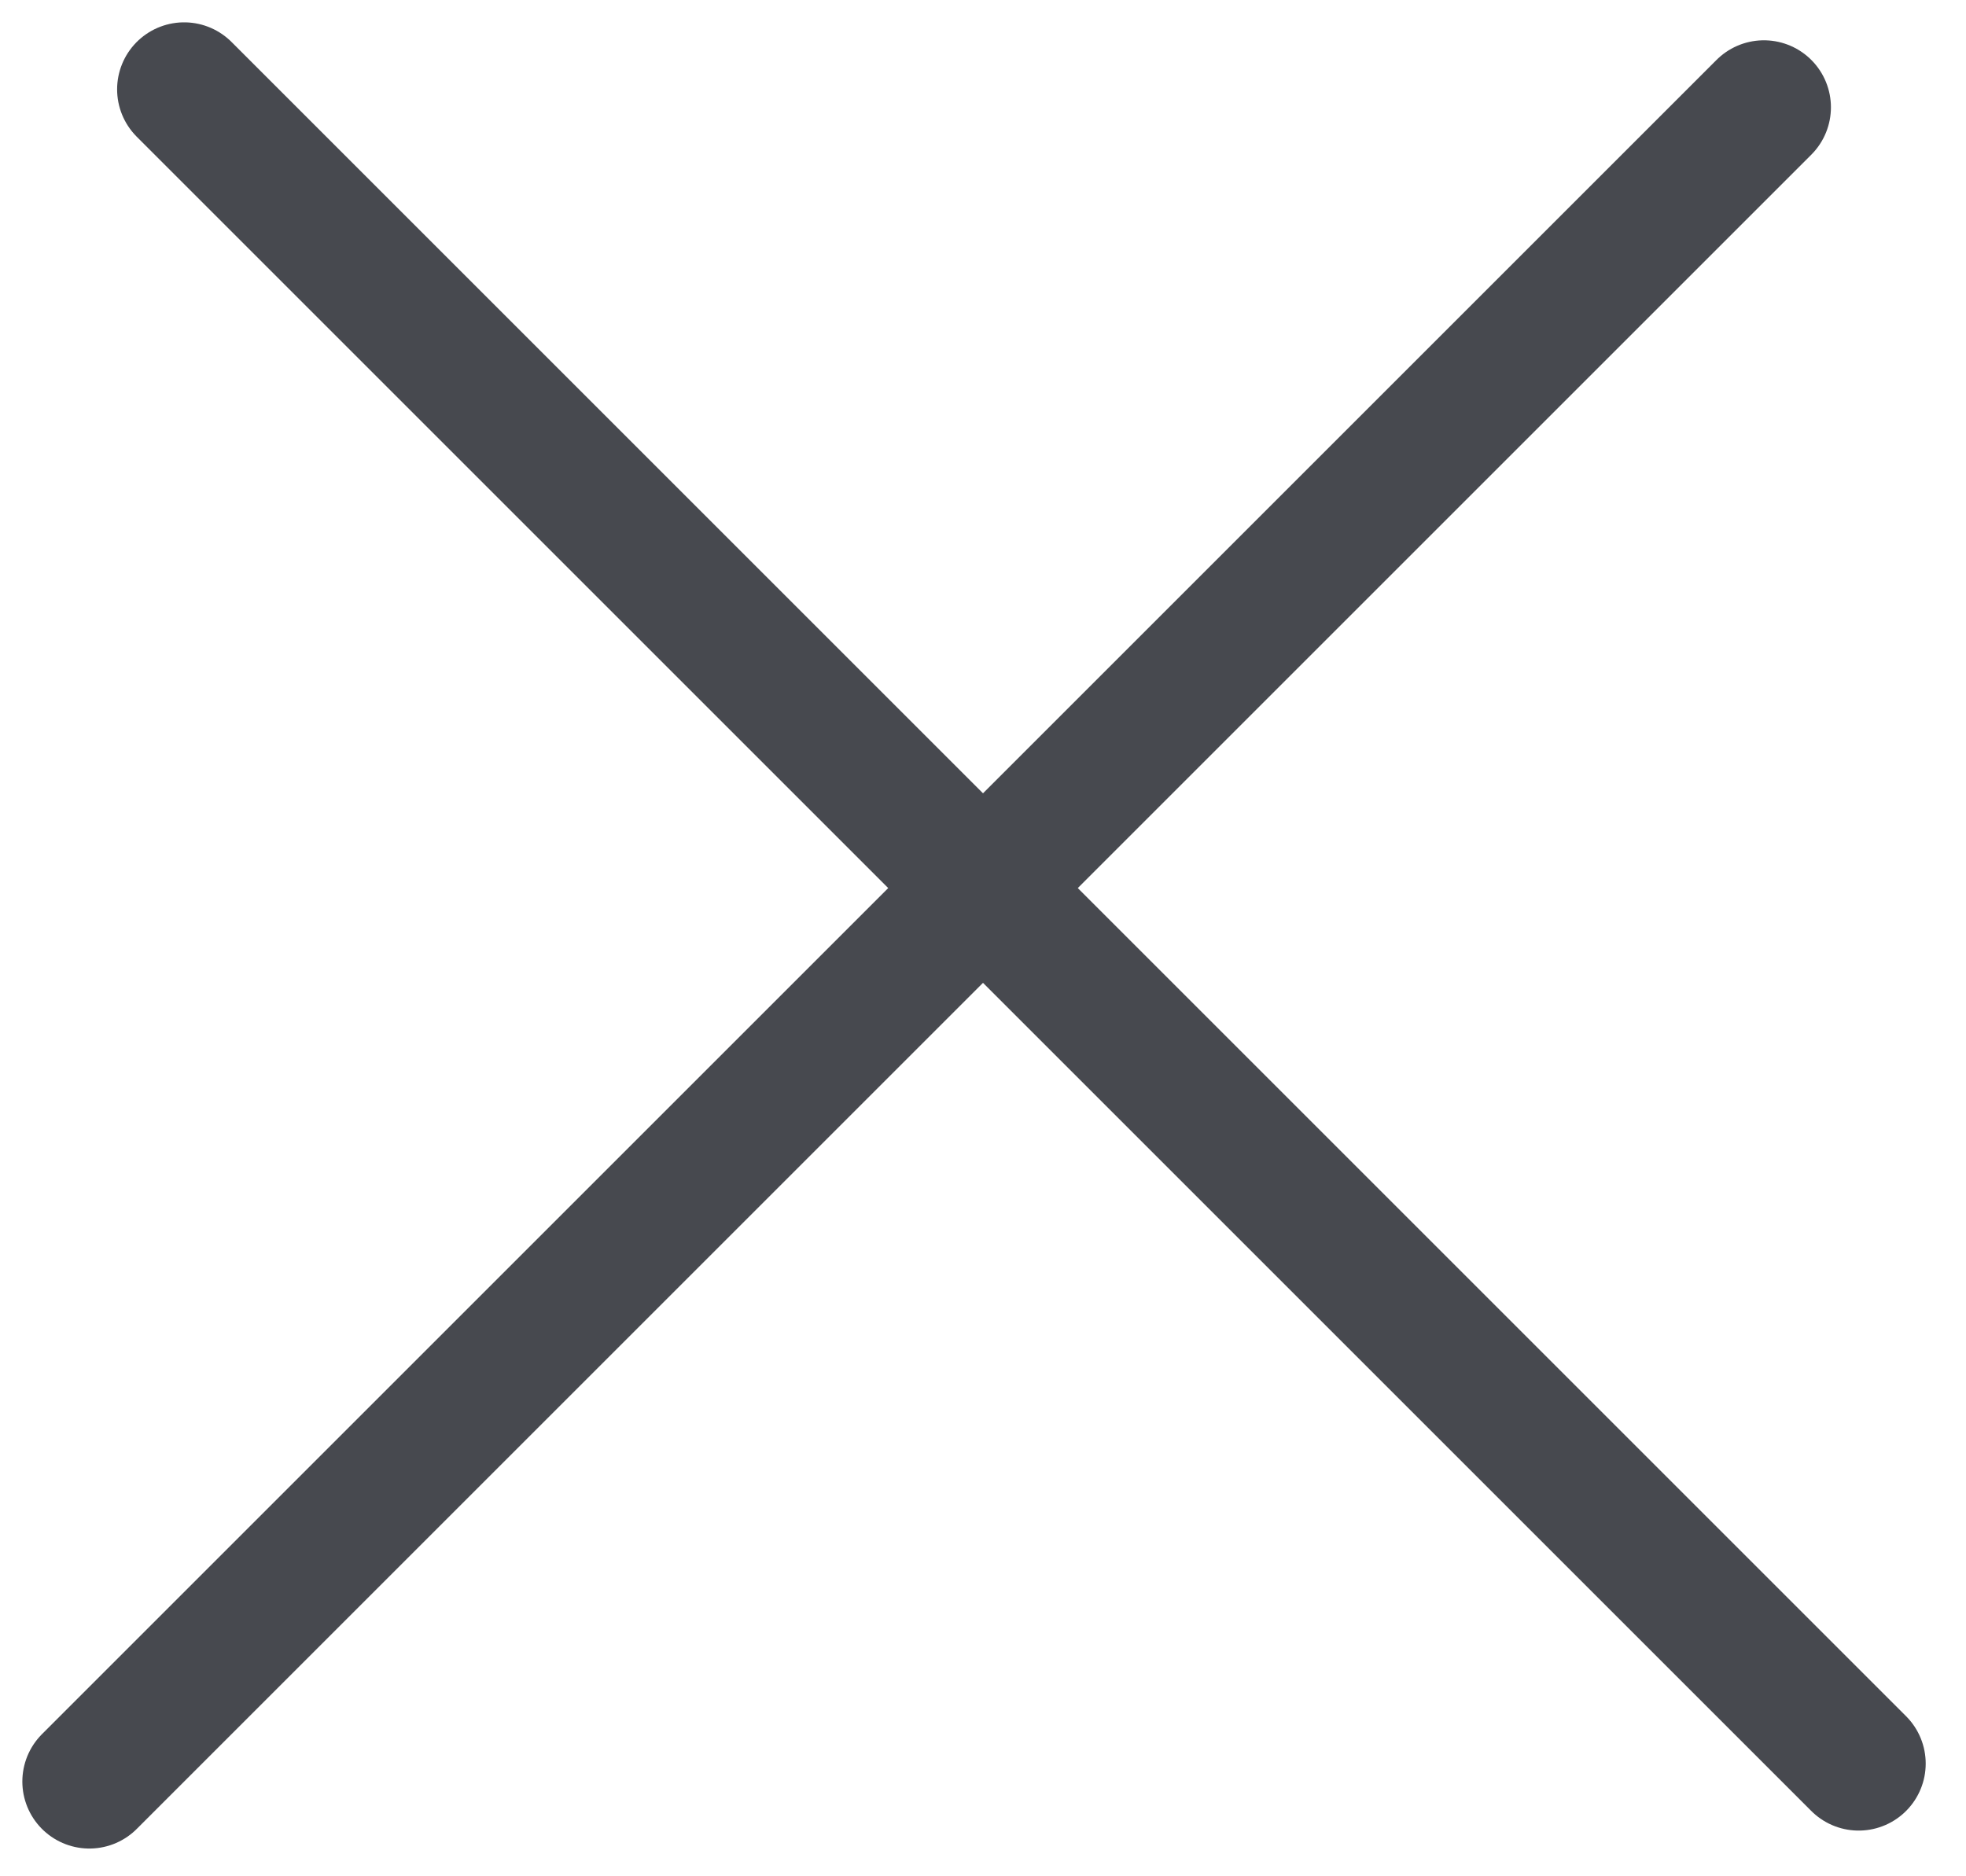 <?xml version="1.0" encoding="UTF-8"?> <svg xmlns="http://www.w3.org/2000/svg" width="44" height="42" viewBox="0 0 44 42" fill="none"> <line x1="2" y1="39.879" x2="39.477" y2="2.402" stroke="#47494F" stroke-width="3" stroke-linecap="round"></line> <line x1="4.121" y1="2" x2="41.598" y2="39.477" stroke="#47494F" stroke-width="3" stroke-linecap="round"></line> </svg> 